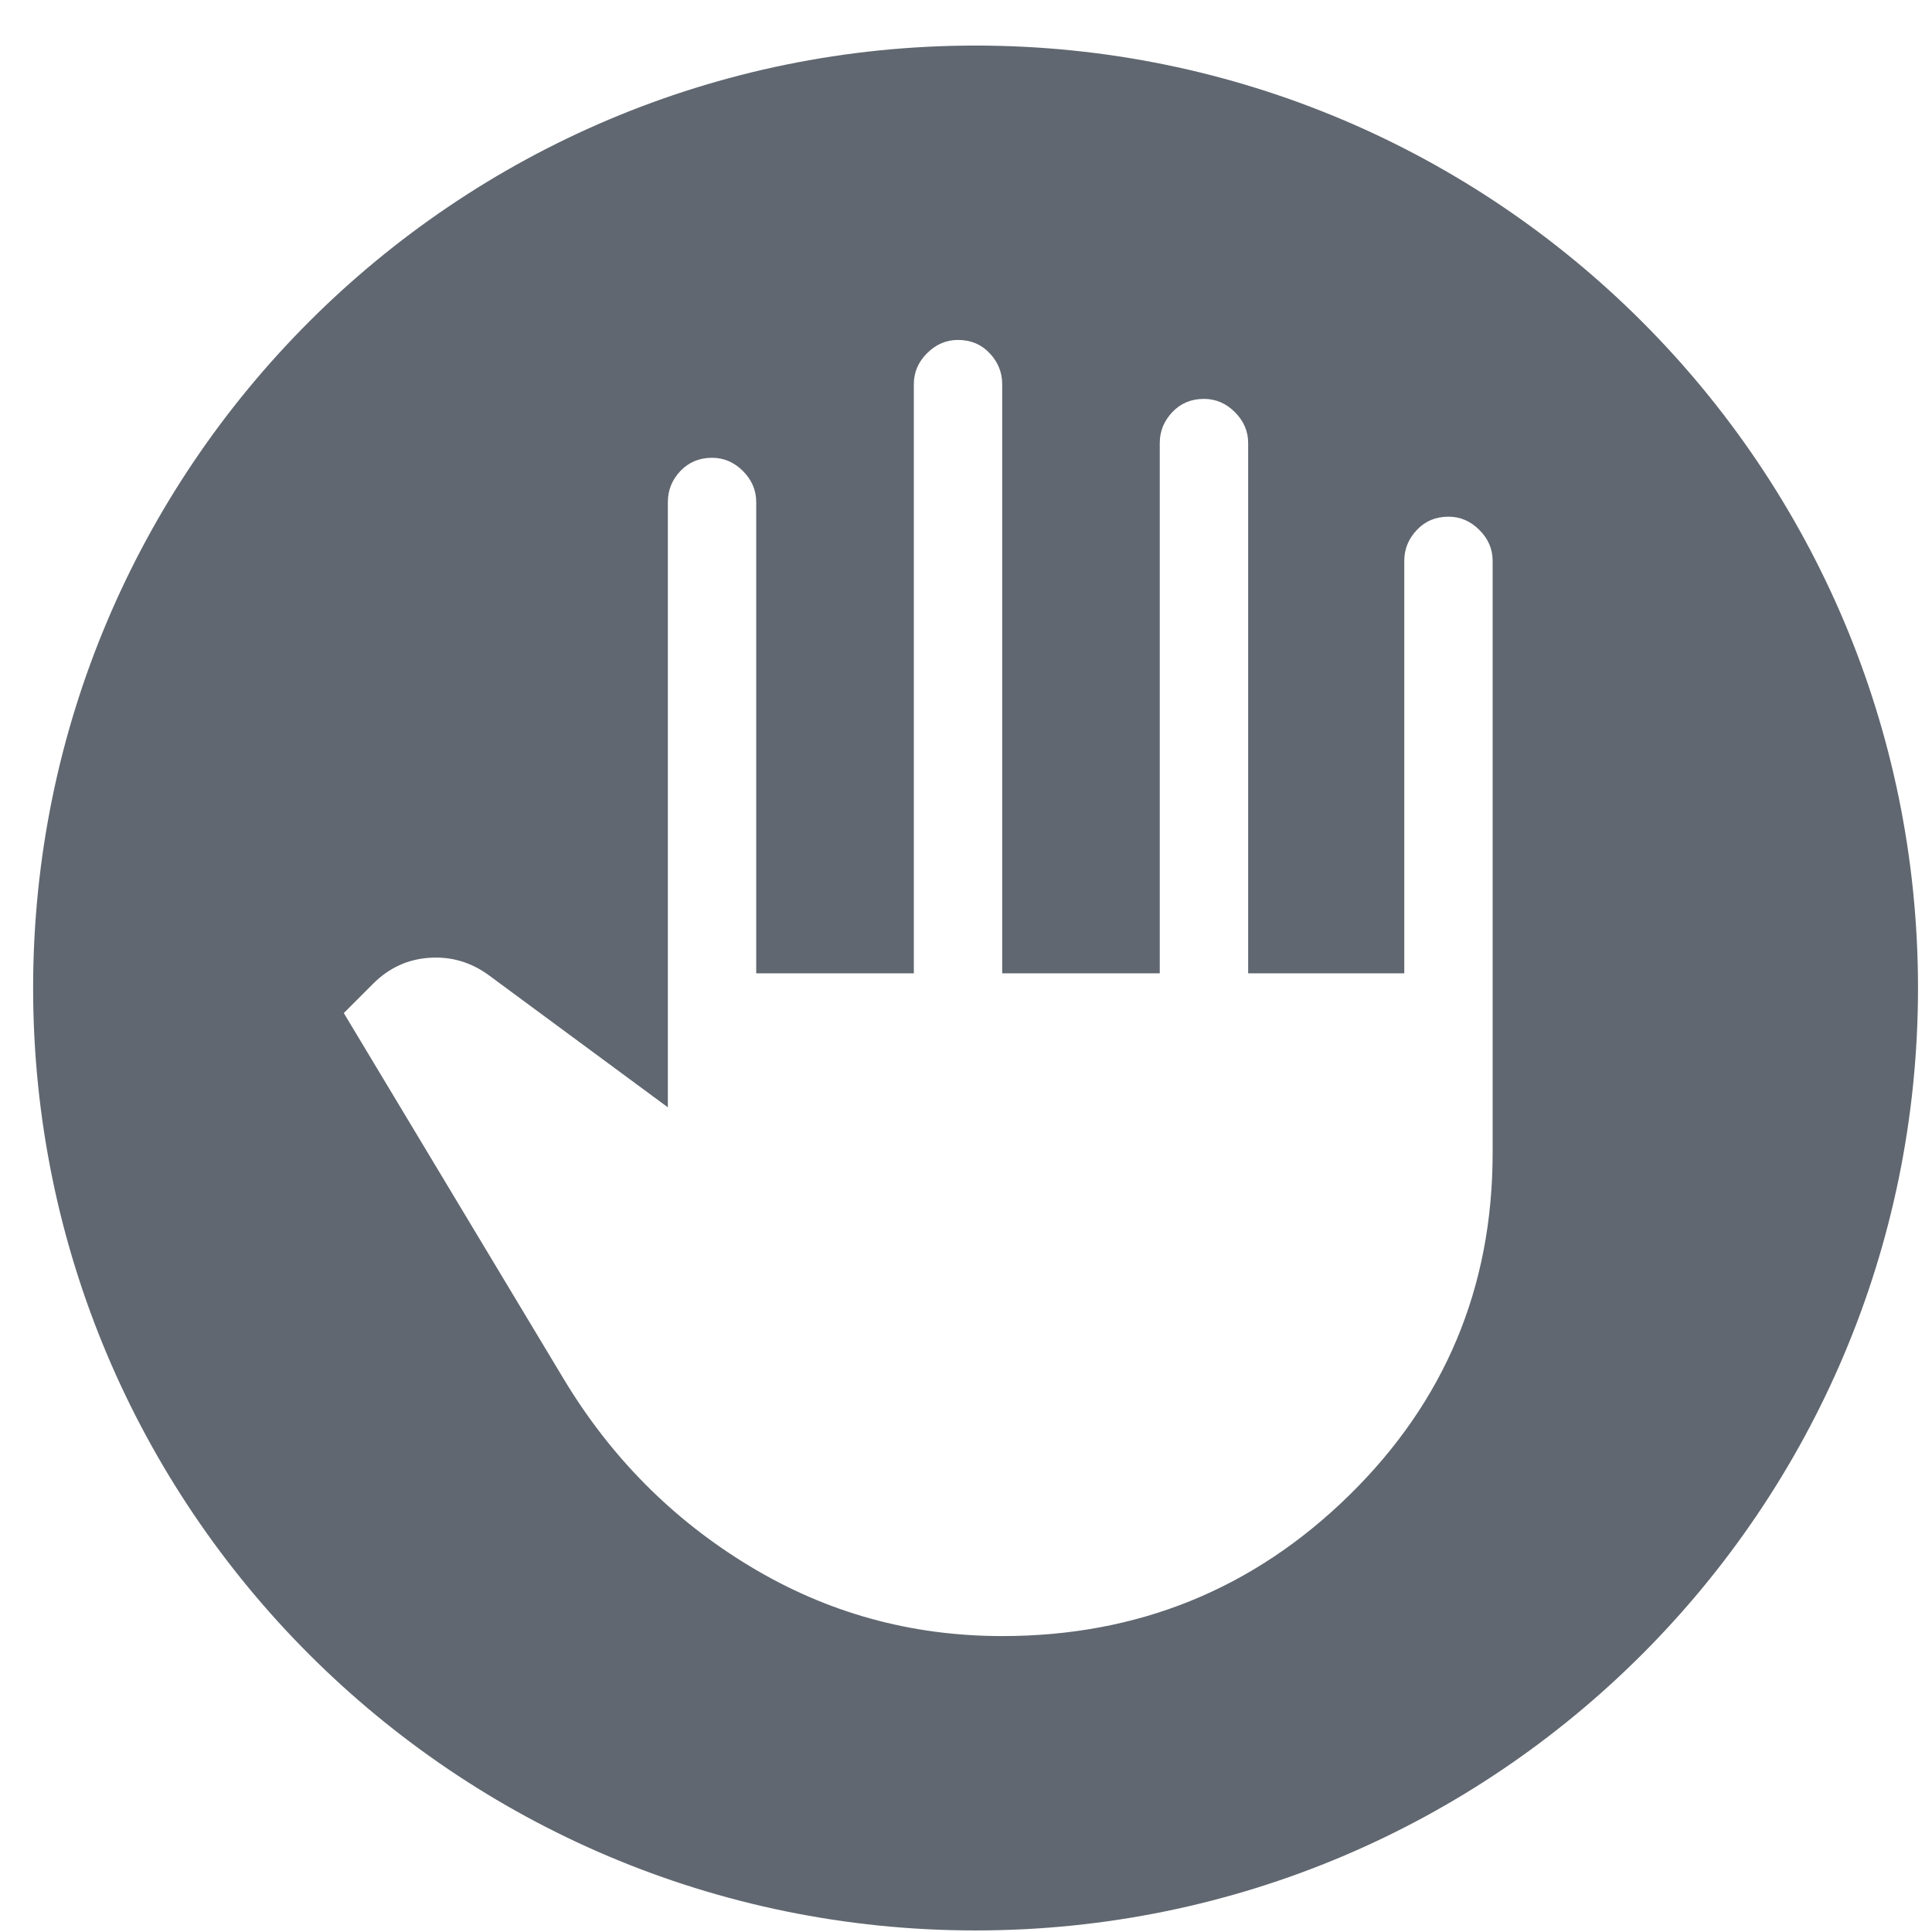 <svg width="41" height="41" viewBox="0 0 41 41" fill="none" xmlns="http://www.w3.org/2000/svg">
<g clip-path="url(#clip0_1044_5030)">
<path fill-rule="evenodd" clip-rule="evenodd" d="M20.703 40.967C31.749 40.967 40.703 32.013 40.703 20.967C40.703 9.922 31.749 0.967 20.703 0.967C9.658 0.967 0.703 9.922 0.703 20.967C0.703 32.013 9.658 40.967 20.703 40.967ZM15.908 33.235C17.543 34.225 19.33 34.72 21.268 34.72C24.144 34.72 26.597 33.725 28.629 31.735C30.66 29.745 31.676 27.323 31.676 24.468V11.903C31.676 11.653 31.583 11.434 31.395 11.247C31.207 11.059 30.989 10.965 30.739 10.965C30.468 10.965 30.244 11.059 30.067 11.247C29.89 11.434 29.801 11.653 29.801 11.903V20.655H26.488V9.402C26.488 9.152 26.394 8.934 26.206 8.746C26.019 8.559 25.8 8.465 25.55 8.465C25.279 8.465 25.055 8.559 24.878 8.746C24.701 8.934 24.612 9.152 24.612 9.402V20.655H21.268V8.152C21.268 7.902 21.179 7.683 21.002 7.496C20.825 7.308 20.601 7.214 20.33 7.214C20.08 7.214 19.861 7.308 19.674 7.496C19.486 7.683 19.393 7.902 19.393 8.152V20.655H16.048V10.653C16.048 10.403 15.954 10.184 15.767 9.996C15.579 9.809 15.361 9.715 15.111 9.715C14.84 9.715 14.616 9.809 14.438 9.996C14.261 10.184 14.173 10.403 14.173 10.653V23.499L10.36 20.686C9.984 20.415 9.568 20.295 9.109 20.326C8.651 20.358 8.255 20.54 7.921 20.873L7.296 21.499L11.954 29.25C12.954 30.917 14.272 32.246 15.908 33.235Z" fill="#606770"/>
</g>
<defs>
<clipPath id="clip0_1044_5030">
<rect width="40" height="40" fill="white" transform="translate(0.703 0.967)"/>
</clipPath>
</defs>
</svg>
